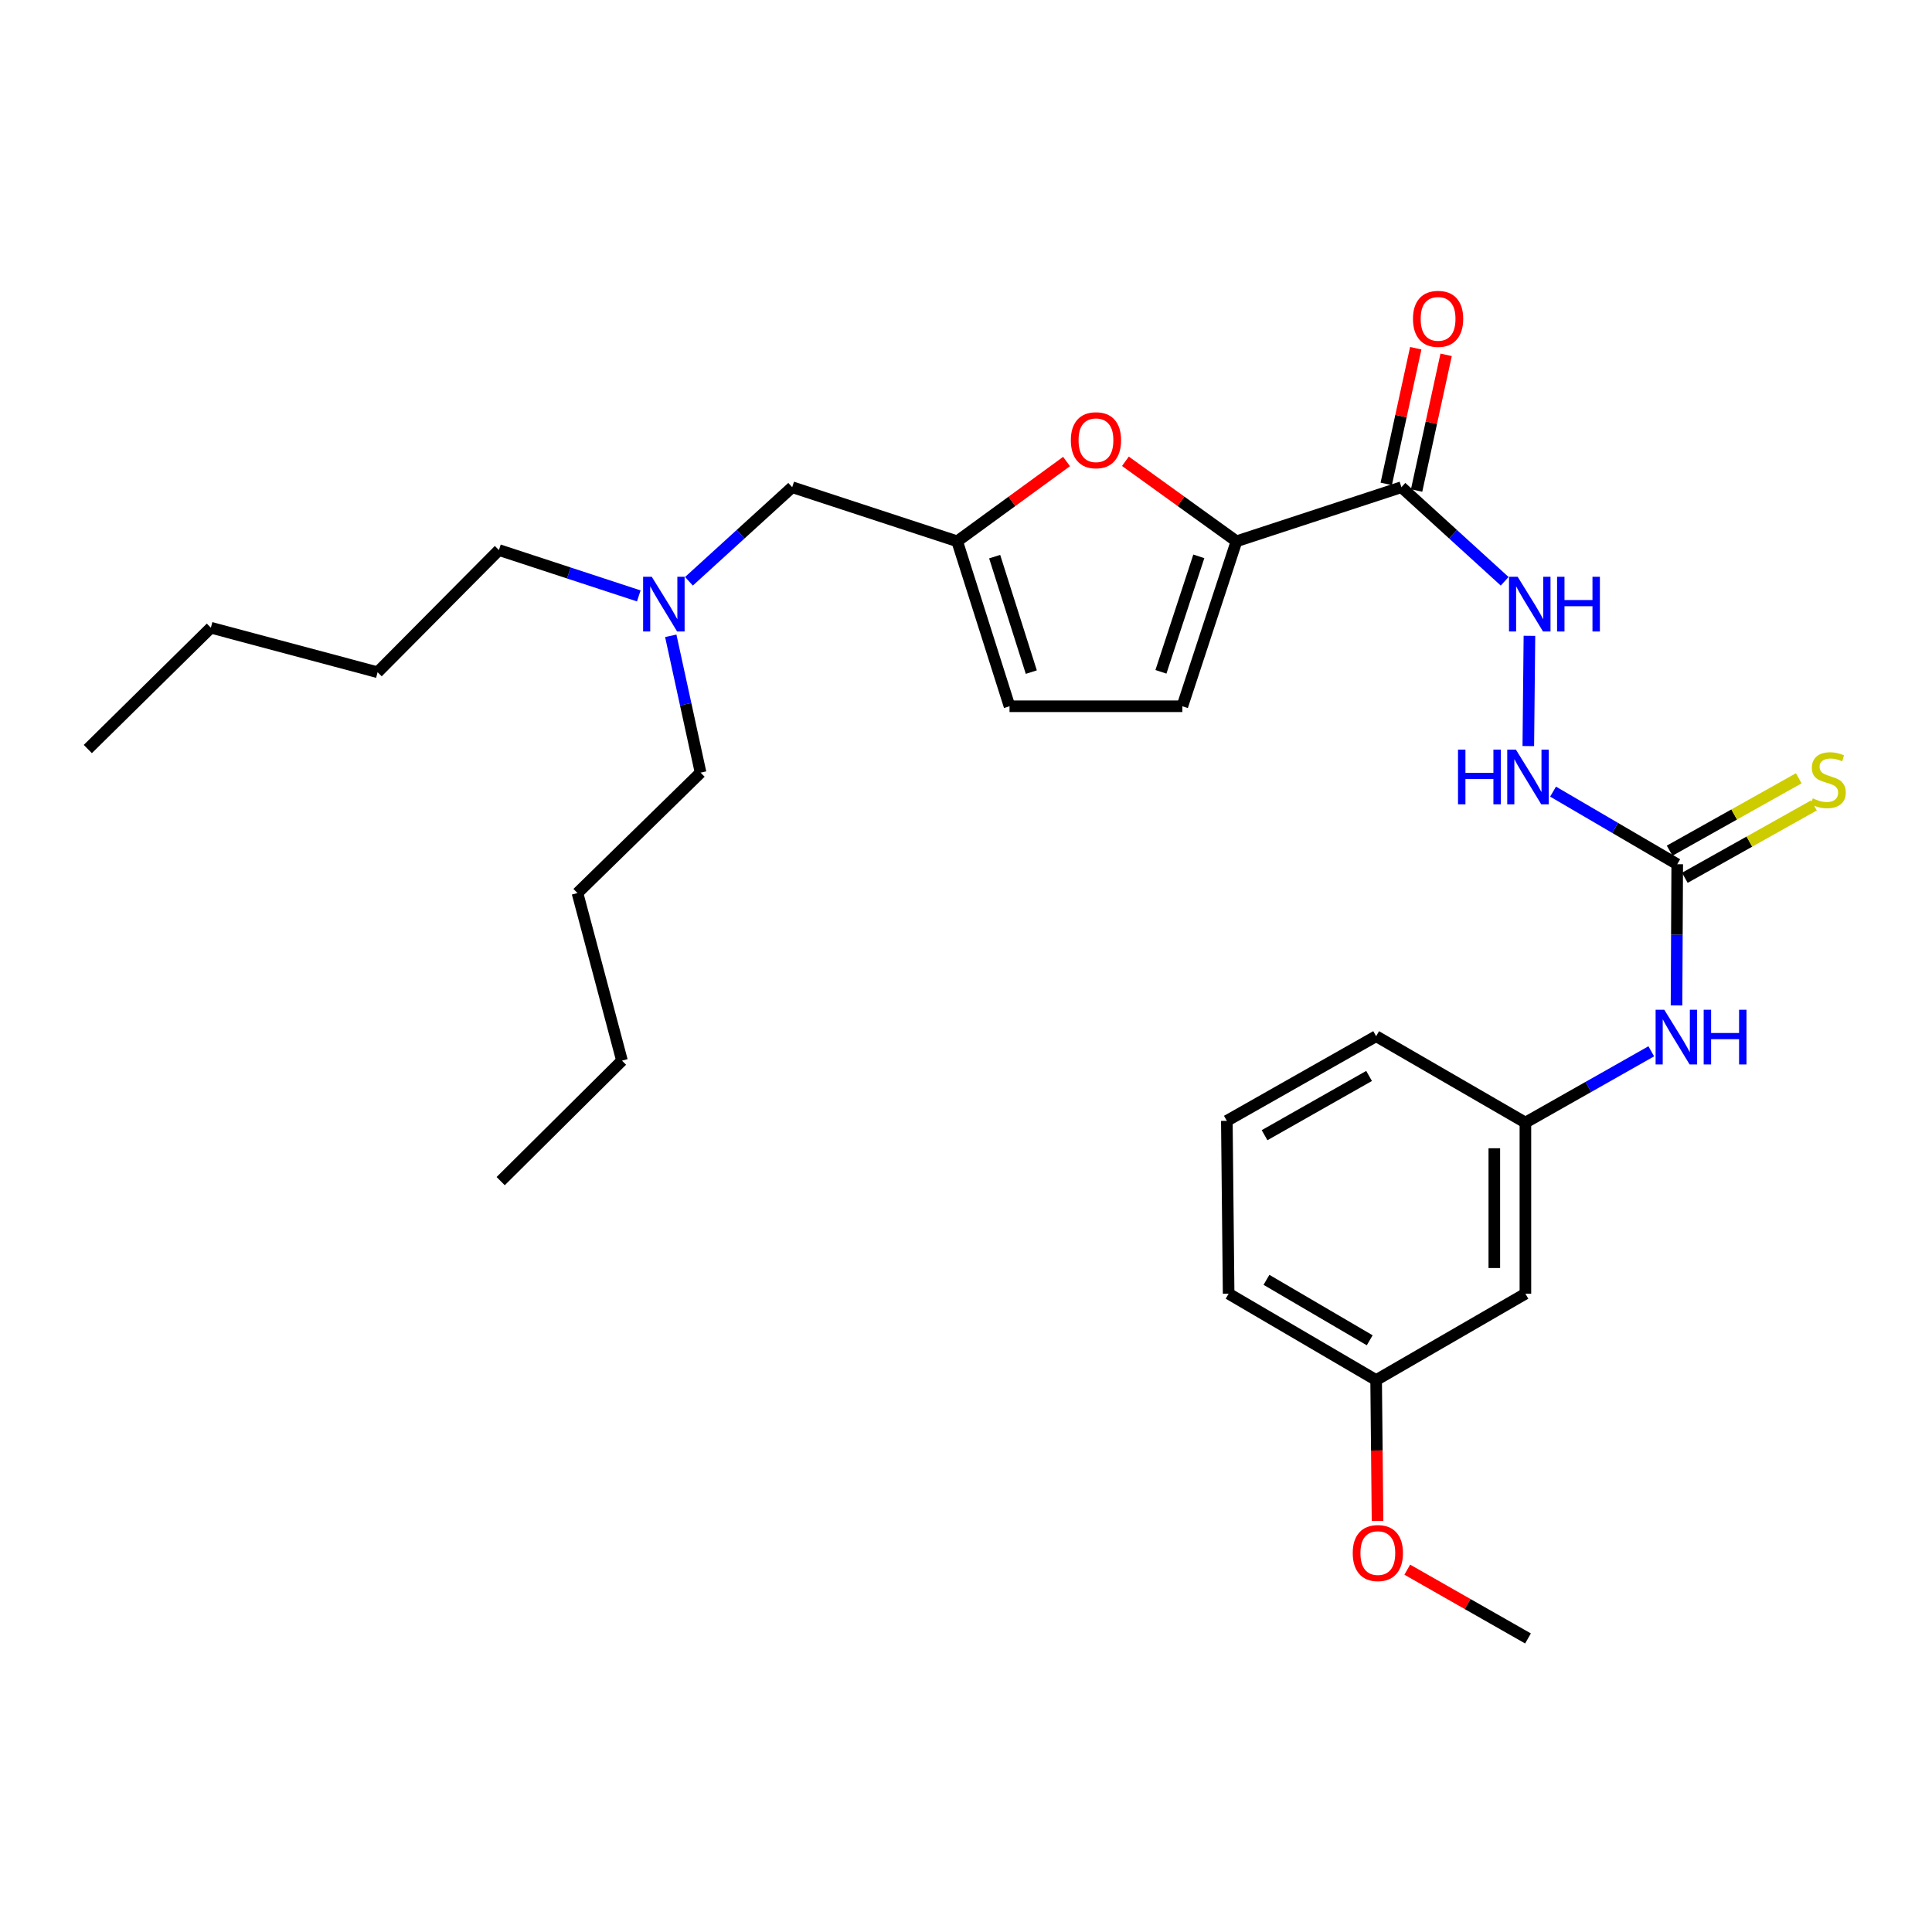 <?xml version='1.0' encoding='iso-8859-1'?>
<svg version='1.1' baseProfile='full'
              xmlns='http://www.w3.org/2000/svg'
                      xmlns:rdkit='http://www.rdkit.org/xml'
                      xmlns:xlink='http://www.w3.org/1999/xlink'
                  xml:space='preserve'
width='1000px' height='1000px' viewBox='0 0 1000 1000'>
<!-- END OF HEADER -->
<rect style='opacity:1.0;fill:#FFFFFF;stroke:none' width='1000' height='1000' x='0' y='0'> </rect>
<path class='bond-0' d='M 639.997,280.173 L 725.373,252.176' style='fill:none;fill-rule:evenodd;stroke:#000000;stroke-width:6px;stroke-linecap:butt;stroke-linejoin:miter;stroke-opacity:1' />
<path class='bond-1' d='M 639.997,280.173 L 611.253,259.467' style='fill:none;fill-rule:evenodd;stroke:#000000;stroke-width:6px;stroke-linecap:butt;stroke-linejoin:miter;stroke-opacity:1' />
<path class='bond-1' d='M 611.253,259.467 L 582.51,238.761' style='fill:none;fill-rule:evenodd;stroke:#FF0000;stroke-width:6px;stroke-linecap:butt;stroke-linejoin:miter;stroke-opacity:1' />
<path class='bond-4' d='M 639.997,280.173 L 611.982,365.558' style='fill:none;fill-rule:evenodd;stroke:#000000;stroke-width:6px;stroke-linecap:butt;stroke-linejoin:miter;stroke-opacity:1' />
<path class='bond-4' d='M 620.506,287.965 L 600.896,347.734' style='fill:none;fill-rule:evenodd;stroke:#000000;stroke-width:6px;stroke-linecap:butt;stroke-linejoin:miter;stroke-opacity:1' />
<path class='bond-5' d='M 725.373,252.176 L 752.093,276.522' style='fill:none;fill-rule:evenodd;stroke:#000000;stroke-width:6px;stroke-linecap:butt;stroke-linejoin:miter;stroke-opacity:1' />
<path class='bond-5' d='M 752.093,276.522 L 778.812,300.869' style='fill:none;fill-rule:evenodd;stroke:#0000FF;stroke-width:6px;stroke-linecap:butt;stroke-linejoin:miter;stroke-opacity:1' />
<path class='bond-10' d='M 733.234,253.887 L 740.874,218.773' style='fill:none;fill-rule:evenodd;stroke:#000000;stroke-width:6px;stroke-linecap:butt;stroke-linejoin:miter;stroke-opacity:1' />
<path class='bond-10' d='M 740.874,218.773 L 748.515,183.66' style='fill:none;fill-rule:evenodd;stroke:#FF0000;stroke-width:6px;stroke-linecap:butt;stroke-linejoin:miter;stroke-opacity:1' />
<path class='bond-10' d='M 717.512,250.466 L 725.152,215.352' style='fill:none;fill-rule:evenodd;stroke:#000000;stroke-width:6px;stroke-linecap:butt;stroke-linejoin:miter;stroke-opacity:1' />
<path class='bond-10' d='M 725.152,215.352 L 732.792,180.239' style='fill:none;fill-rule:evenodd;stroke:#FF0000;stroke-width:6px;stroke-linecap:butt;stroke-linejoin:miter;stroke-opacity:1' />
<path class='bond-3' d='M 552.046,238.884 L 523.741,259.529' style='fill:none;fill-rule:evenodd;stroke:#FF0000;stroke-width:6px;stroke-linecap:butt;stroke-linejoin:miter;stroke-opacity:1' />
<path class='bond-3' d='M 523.741,259.529 L 495.435,280.173' style='fill:none;fill-rule:evenodd;stroke:#000000;stroke-width:6px;stroke-linecap:butt;stroke-linejoin:miter;stroke-opacity:1' />
<path class='bond-2' d='M 868.129,447.332 L 835.997,428.539' style='fill:none;fill-rule:evenodd;stroke:#000000;stroke-width:6px;stroke-linecap:butt;stroke-linejoin:miter;stroke-opacity:1' />
<path class='bond-2' d='M 835.997,428.539 L 803.864,409.745' style='fill:none;fill-rule:evenodd;stroke:#0000FF;stroke-width:6px;stroke-linecap:butt;stroke-linejoin:miter;stroke-opacity:1' />
<path class='bond-8' d='M 868.129,447.332 L 867.946,483.869' style='fill:none;fill-rule:evenodd;stroke:#000000;stroke-width:6px;stroke-linecap:butt;stroke-linejoin:miter;stroke-opacity:1' />
<path class='bond-8' d='M 867.946,483.869 L 867.764,520.406' style='fill:none;fill-rule:evenodd;stroke:#0000FF;stroke-width:6px;stroke-linecap:butt;stroke-linejoin:miter;stroke-opacity:1' />
<path class='bond-9' d='M 872.063,454.35 L 905.484,435.614' style='fill:none;fill-rule:evenodd;stroke:#000000;stroke-width:6px;stroke-linecap:butt;stroke-linejoin:miter;stroke-opacity:1' />
<path class='bond-9' d='M 905.484,435.614 L 938.906,416.877' style='fill:none;fill-rule:evenodd;stroke:#CCCC00;stroke-width:6px;stroke-linecap:butt;stroke-linejoin:miter;stroke-opacity:1' />
<path class='bond-9' d='M 864.195,440.315 L 897.616,421.578' style='fill:none;fill-rule:evenodd;stroke:#000000;stroke-width:6px;stroke-linecap:butt;stroke-linejoin:miter;stroke-opacity:1' />
<path class='bond-9' d='M 897.616,421.578 L 931.037,402.842' style='fill:none;fill-rule:evenodd;stroke:#CCCC00;stroke-width:6px;stroke-linecap:butt;stroke-linejoin:miter;stroke-opacity:1' />
<path class='bond-13' d='M 495.435,280.173 L 410.041,252.176' style='fill:none;fill-rule:evenodd;stroke:#000000;stroke-width:6px;stroke-linecap:butt;stroke-linejoin:miter;stroke-opacity:1' />
<path class='bond-29' d='M 495.435,280.173 L 522.529,365.558' style='fill:none;fill-rule:evenodd;stroke:#000000;stroke-width:6px;stroke-linecap:butt;stroke-linejoin:miter;stroke-opacity:1' />
<path class='bond-29' d='M 514.836,288.114 L 533.802,347.884' style='fill:none;fill-rule:evenodd;stroke:#000000;stroke-width:6px;stroke-linecap:butt;stroke-linejoin:miter;stroke-opacity:1' />
<path class='bond-6' d='M 611.982,365.558 L 522.529,365.558' style='fill:none;fill-rule:evenodd;stroke:#000000;stroke-width:6px;stroke-linecap:butt;stroke-linejoin:miter;stroke-opacity:1' />
<path class='bond-7' d='M 791.632,329.098 L 791.05,386.168' style='fill:none;fill-rule:evenodd;stroke:#0000FF;stroke-width:6px;stroke-linecap:butt;stroke-linejoin:miter;stroke-opacity:1' />
<path class='bond-11' d='M 854.697,544.156 L 822.122,562.604' style='fill:none;fill-rule:evenodd;stroke:#0000FF;stroke-width:6px;stroke-linecap:butt;stroke-linejoin:miter;stroke-opacity:1' />
<path class='bond-11' d='M 822.122,562.604 L 789.546,581.051' style='fill:none;fill-rule:evenodd;stroke:#000000;stroke-width:6px;stroke-linecap:butt;stroke-linejoin:miter;stroke-opacity:1' />
<path class='bond-12' d='M 789.546,581.051 L 789.546,669.619' style='fill:none;fill-rule:evenodd;stroke:#000000;stroke-width:6px;stroke-linecap:butt;stroke-linejoin:miter;stroke-opacity:1' />
<path class='bond-12' d='M 773.456,594.336 L 773.456,656.333' style='fill:none;fill-rule:evenodd;stroke:#000000;stroke-width:6px;stroke-linecap:butt;stroke-linejoin:miter;stroke-opacity:1' />
<path class='bond-18' d='M 789.546,581.051 L 712.286,536.338' style='fill:none;fill-rule:evenodd;stroke:#000000;stroke-width:6px;stroke-linecap:butt;stroke-linejoin:miter;stroke-opacity:1' />
<path class='bond-15' d='M 789.546,669.619 L 712.286,714.323' style='fill:none;fill-rule:evenodd;stroke:#000000;stroke-width:6px;stroke-linecap:butt;stroke-linejoin:miter;stroke-opacity:1' />
<path class='bond-14' d='M 410.041,252.176 L 383.321,276.522' style='fill:none;fill-rule:evenodd;stroke:#000000;stroke-width:6px;stroke-linecap:butt;stroke-linejoin:miter;stroke-opacity:1' />
<path class='bond-14' d='M 383.321,276.522 L 356.602,300.869' style='fill:none;fill-rule:evenodd;stroke:#0000FF;stroke-width:6px;stroke-linecap:butt;stroke-linejoin:miter;stroke-opacity:1' />
<path class='bond-19' d='M 330.629,308.443 L 294.438,296.574' style='fill:none;fill-rule:evenodd;stroke:#0000FF;stroke-width:6px;stroke-linecap:butt;stroke-linejoin:miter;stroke-opacity:1' />
<path class='bond-19' d='M 294.438,296.574 L 258.248,284.705' style='fill:none;fill-rule:evenodd;stroke:#000000;stroke-width:6px;stroke-linecap:butt;stroke-linejoin:miter;stroke-opacity:1' />
<path class='bond-20' d='M 347.187,329.093 L 354.903,364.498' style='fill:none;fill-rule:evenodd;stroke:#0000FF;stroke-width:6px;stroke-linecap:butt;stroke-linejoin:miter;stroke-opacity:1' />
<path class='bond-20' d='M 354.903,364.498 L 362.619,399.902' style='fill:none;fill-rule:evenodd;stroke:#000000;stroke-width:6px;stroke-linecap:butt;stroke-linejoin:miter;stroke-opacity:1' />
<path class='bond-16' d='M 712.286,714.323 L 712.647,750.775' style='fill:none;fill-rule:evenodd;stroke:#000000;stroke-width:6px;stroke-linecap:butt;stroke-linejoin:miter;stroke-opacity:1' />
<path class='bond-16' d='M 712.647,750.775 L 713.008,787.227' style='fill:none;fill-rule:evenodd;stroke:#FF0000;stroke-width:6px;stroke-linecap:butt;stroke-linejoin:miter;stroke-opacity:1' />
<path class='bond-30' d='M 712.286,714.323 L 635.938,669.619' style='fill:none;fill-rule:evenodd;stroke:#000000;stroke-width:6px;stroke-linecap:butt;stroke-linejoin:miter;stroke-opacity:1' />
<path class='bond-30' d='M 708.964,693.732 L 655.521,662.439' style='fill:none;fill-rule:evenodd;stroke:#000000;stroke-width:6px;stroke-linecap:butt;stroke-linejoin:miter;stroke-opacity:1' />
<path class='bond-22' d='M 728.407,812.464 L 759.647,830.262' style='fill:none;fill-rule:evenodd;stroke:#FF0000;stroke-width:6px;stroke-linecap:butt;stroke-linejoin:miter;stroke-opacity:1' />
<path class='bond-22' d='M 759.647,830.262 L 790.887,848.059' style='fill:none;fill-rule:evenodd;stroke:#000000;stroke-width:6px;stroke-linecap:butt;stroke-linejoin:miter;stroke-opacity:1' />
<path class='bond-17' d='M 635.009,580.148 L 712.286,536.338' style='fill:none;fill-rule:evenodd;stroke:#000000;stroke-width:6px;stroke-linecap:butt;stroke-linejoin:miter;stroke-opacity:1' />
<path class='bond-17' d='M 654.536,587.574 L 708.63,556.907' style='fill:none;fill-rule:evenodd;stroke:#000000;stroke-width:6px;stroke-linecap:butt;stroke-linejoin:miter;stroke-opacity:1' />
<path class='bond-21' d='M 635.009,580.148 L 635.938,669.619' style='fill:none;fill-rule:evenodd;stroke:#000000;stroke-width:6px;stroke-linecap:butt;stroke-linejoin:miter;stroke-opacity:1' />
<path class='bond-24' d='M 258.248,284.705 L 195.442,347.949' style='fill:none;fill-rule:evenodd;stroke:#000000;stroke-width:6px;stroke-linecap:butt;stroke-linejoin:miter;stroke-opacity:1' />
<path class='bond-23' d='M 362.619,399.902 L 298.902,462.243' style='fill:none;fill-rule:evenodd;stroke:#000000;stroke-width:6px;stroke-linecap:butt;stroke-linejoin:miter;stroke-opacity:1' />
<path class='bond-25' d='M 298.902,462.243 L 321.938,548.978' style='fill:none;fill-rule:evenodd;stroke:#000000;stroke-width:6px;stroke-linecap:butt;stroke-linejoin:miter;stroke-opacity:1' />
<path class='bond-26' d='M 195.442,347.949 L 109.145,324.904' style='fill:none;fill-rule:evenodd;stroke:#000000;stroke-width:6px;stroke-linecap:butt;stroke-linejoin:miter;stroke-opacity:1' />
<path class='bond-27' d='M 321.938,548.978 L 259.15,611.345' style='fill:none;fill-rule:evenodd;stroke:#000000;stroke-width:6px;stroke-linecap:butt;stroke-linejoin:miter;stroke-opacity:1' />
<path class='bond-28' d='M 109.145,324.904 L 45.455,387.7' style='fill:none;fill-rule:evenodd;stroke:#000000;stroke-width:6px;stroke-linecap:butt;stroke-linejoin:miter;stroke-opacity:1' />
<path  class='atom-2' d='M 554.269 227.861
Q 554.269 221.061, 557.629 217.261
Q 560.989 213.461, 567.269 213.461
Q 573.549 213.461, 576.909 217.261
Q 580.269 221.061, 580.269 227.861
Q 580.269 234.741, 576.869 238.661
Q 573.469 242.541, 567.269 242.541
Q 561.029 242.541, 557.629 238.661
Q 554.269 234.781, 554.269 227.861
M 567.269 239.341
Q 571.589 239.341, 573.909 236.461
Q 576.269 233.541, 576.269 227.861
Q 576.269 222.301, 573.909 219.501
Q 571.589 216.661, 567.269 216.661
Q 562.949 216.661, 560.589 219.461
Q 558.269 222.261, 558.269 227.861
Q 558.269 233.581, 560.589 236.461
Q 562.949 239.341, 567.269 239.341
' fill='#FF0000'/>
<path  class='atom-6' d='M 785.539 298.542
L 794.819 313.542
Q 795.739 315.022, 797.219 317.702
Q 798.699 320.382, 798.779 320.542
L 798.779 298.542
L 802.539 298.542
L 802.539 326.862
L 798.659 326.862
L 788.699 310.462
Q 787.539 308.542, 786.299 306.342
Q 785.099 304.142, 784.739 303.462
L 784.739 326.862
L 781.059 326.862
L 781.059 298.542
L 785.539 298.542
' fill='#0000FF'/>
<path  class='atom-6' d='M 805.939 298.542
L 809.779 298.542
L 809.779 310.582
L 824.259 310.582
L 824.259 298.542
L 828.099 298.542
L 828.099 326.862
L 824.259 326.862
L 824.259 313.782
L 809.779 313.782
L 809.779 326.862
L 805.939 326.862
L 805.939 298.542
' fill='#0000FF'/>
<path  class='atom-8' d='M 754.667 387.995
L 758.507 387.995
L 758.507 400.035
L 772.987 400.035
L 772.987 387.995
L 776.827 387.995
L 776.827 416.315
L 772.987 416.315
L 772.987 403.235
L 758.507 403.235
L 758.507 416.315
L 754.667 416.315
L 754.667 387.995
' fill='#0000FF'/>
<path  class='atom-8' d='M 784.627 387.995
L 793.907 402.995
Q 794.827 404.475, 796.307 407.155
Q 797.787 409.835, 797.867 409.995
L 797.867 387.995
L 801.627 387.995
L 801.627 416.315
L 797.747 416.315
L 787.787 399.915
Q 786.627 397.995, 785.387 395.795
Q 784.187 393.595, 783.827 392.915
L 783.827 416.315
L 780.147 416.315
L 780.147 387.995
L 784.627 387.995
' fill='#0000FF'/>
<path  class='atom-9' d='M 861.422 522.643
L 870.702 537.643
Q 871.622 539.123, 873.102 541.803
Q 874.582 544.483, 874.662 544.643
L 874.662 522.643
L 878.422 522.643
L 878.422 550.963
L 874.542 550.963
L 864.582 534.563
Q 863.422 532.643, 862.182 530.443
Q 860.982 528.243, 860.622 527.563
L 860.622 550.963
L 856.942 550.963
L 856.942 522.643
L 861.422 522.643
' fill='#0000FF'/>
<path  class='atom-9' d='M 881.822 522.643
L 885.662 522.643
L 885.662 534.683
L 900.142 534.683
L 900.142 522.643
L 903.982 522.643
L 903.982 550.963
L 900.142 550.963
L 900.142 537.883
L 885.662 537.883
L 885.662 550.963
L 881.822 550.963
L 881.822 522.643
' fill='#0000FF'/>
<path  class='atom-10' d='M 938.292 413.233
Q 938.612 413.353, 939.932 413.913
Q 941.252 414.473, 942.692 414.833
Q 944.172 415.153, 945.612 415.153
Q 948.292 415.153, 949.852 413.873
Q 951.412 412.553, 951.412 410.273
Q 951.412 408.713, 950.612 407.753
Q 949.852 406.793, 948.652 406.273
Q 947.452 405.753, 945.452 405.153
Q 942.932 404.393, 941.412 403.673
Q 939.932 402.953, 938.852 401.433
Q 937.812 399.913, 937.812 397.353
Q 937.812 393.793, 940.212 391.593
Q 942.652 389.393, 947.452 389.393
Q 950.732 389.393, 954.452 390.953
L 953.532 394.033
Q 950.132 392.633, 947.572 392.633
Q 944.812 392.633, 943.292 393.793
Q 941.772 394.913, 941.812 396.873
Q 941.812 398.393, 942.572 399.313
Q 943.372 400.233, 944.492 400.753
Q 945.652 401.273, 947.572 401.873
Q 950.132 402.673, 951.652 403.473
Q 953.172 404.273, 954.252 405.913
Q 955.372 407.513, 955.372 410.273
Q 955.372 414.193, 952.732 416.313
Q 950.132 418.393, 945.772 418.393
Q 943.252 418.393, 941.332 417.833
Q 939.452 417.313, 937.212 416.393
L 938.292 413.233
' fill='#CCCC00'/>
<path  class='atom-11' d='M 731.351 165.038
Q 731.351 158.238, 734.711 154.438
Q 738.071 150.638, 744.351 150.638
Q 750.631 150.638, 753.991 154.438
Q 757.351 158.238, 757.351 165.038
Q 757.351 171.918, 753.951 175.838
Q 750.551 179.718, 744.351 179.718
Q 738.111 179.718, 734.711 175.838
Q 731.351 171.958, 731.351 165.038
M 744.351 176.518
Q 748.671 176.518, 750.991 173.638
Q 753.351 170.718, 753.351 165.038
Q 753.351 159.478, 750.991 156.678
Q 748.671 153.838, 744.351 153.838
Q 740.031 153.838, 737.671 156.638
Q 735.351 159.438, 735.351 165.038
Q 735.351 170.758, 737.671 173.638
Q 740.031 176.518, 744.351 176.518
' fill='#FF0000'/>
<path  class='atom-15' d='M 337.355 298.542
L 346.635 313.542
Q 347.555 315.022, 349.035 317.702
Q 350.515 320.382, 350.595 320.542
L 350.595 298.542
L 354.355 298.542
L 354.355 326.862
L 350.475 326.862
L 340.515 310.462
Q 339.355 308.542, 338.115 306.342
Q 336.915 304.142, 336.555 303.462
L 336.555 326.862
L 332.875 326.862
L 332.875 298.542
L 337.355 298.542
' fill='#0000FF'/>
<path  class='atom-17' d='M 700.171 803.864
Q 700.171 797.064, 703.531 793.264
Q 706.891 789.464, 713.171 789.464
Q 719.451 789.464, 722.811 793.264
Q 726.171 797.064, 726.171 803.864
Q 726.171 810.744, 722.771 814.664
Q 719.371 818.544, 713.171 818.544
Q 706.931 818.544, 703.531 814.664
Q 700.171 810.784, 700.171 803.864
M 713.171 815.344
Q 717.491 815.344, 719.811 812.464
Q 722.171 809.544, 722.171 803.864
Q 722.171 798.304, 719.811 795.504
Q 717.491 792.664, 713.171 792.664
Q 708.851 792.664, 706.491 795.464
Q 704.171 798.264, 704.171 803.864
Q 704.171 809.584, 706.491 812.464
Q 708.851 815.344, 713.171 815.344
' fill='#FF0000'/>
</svg>
